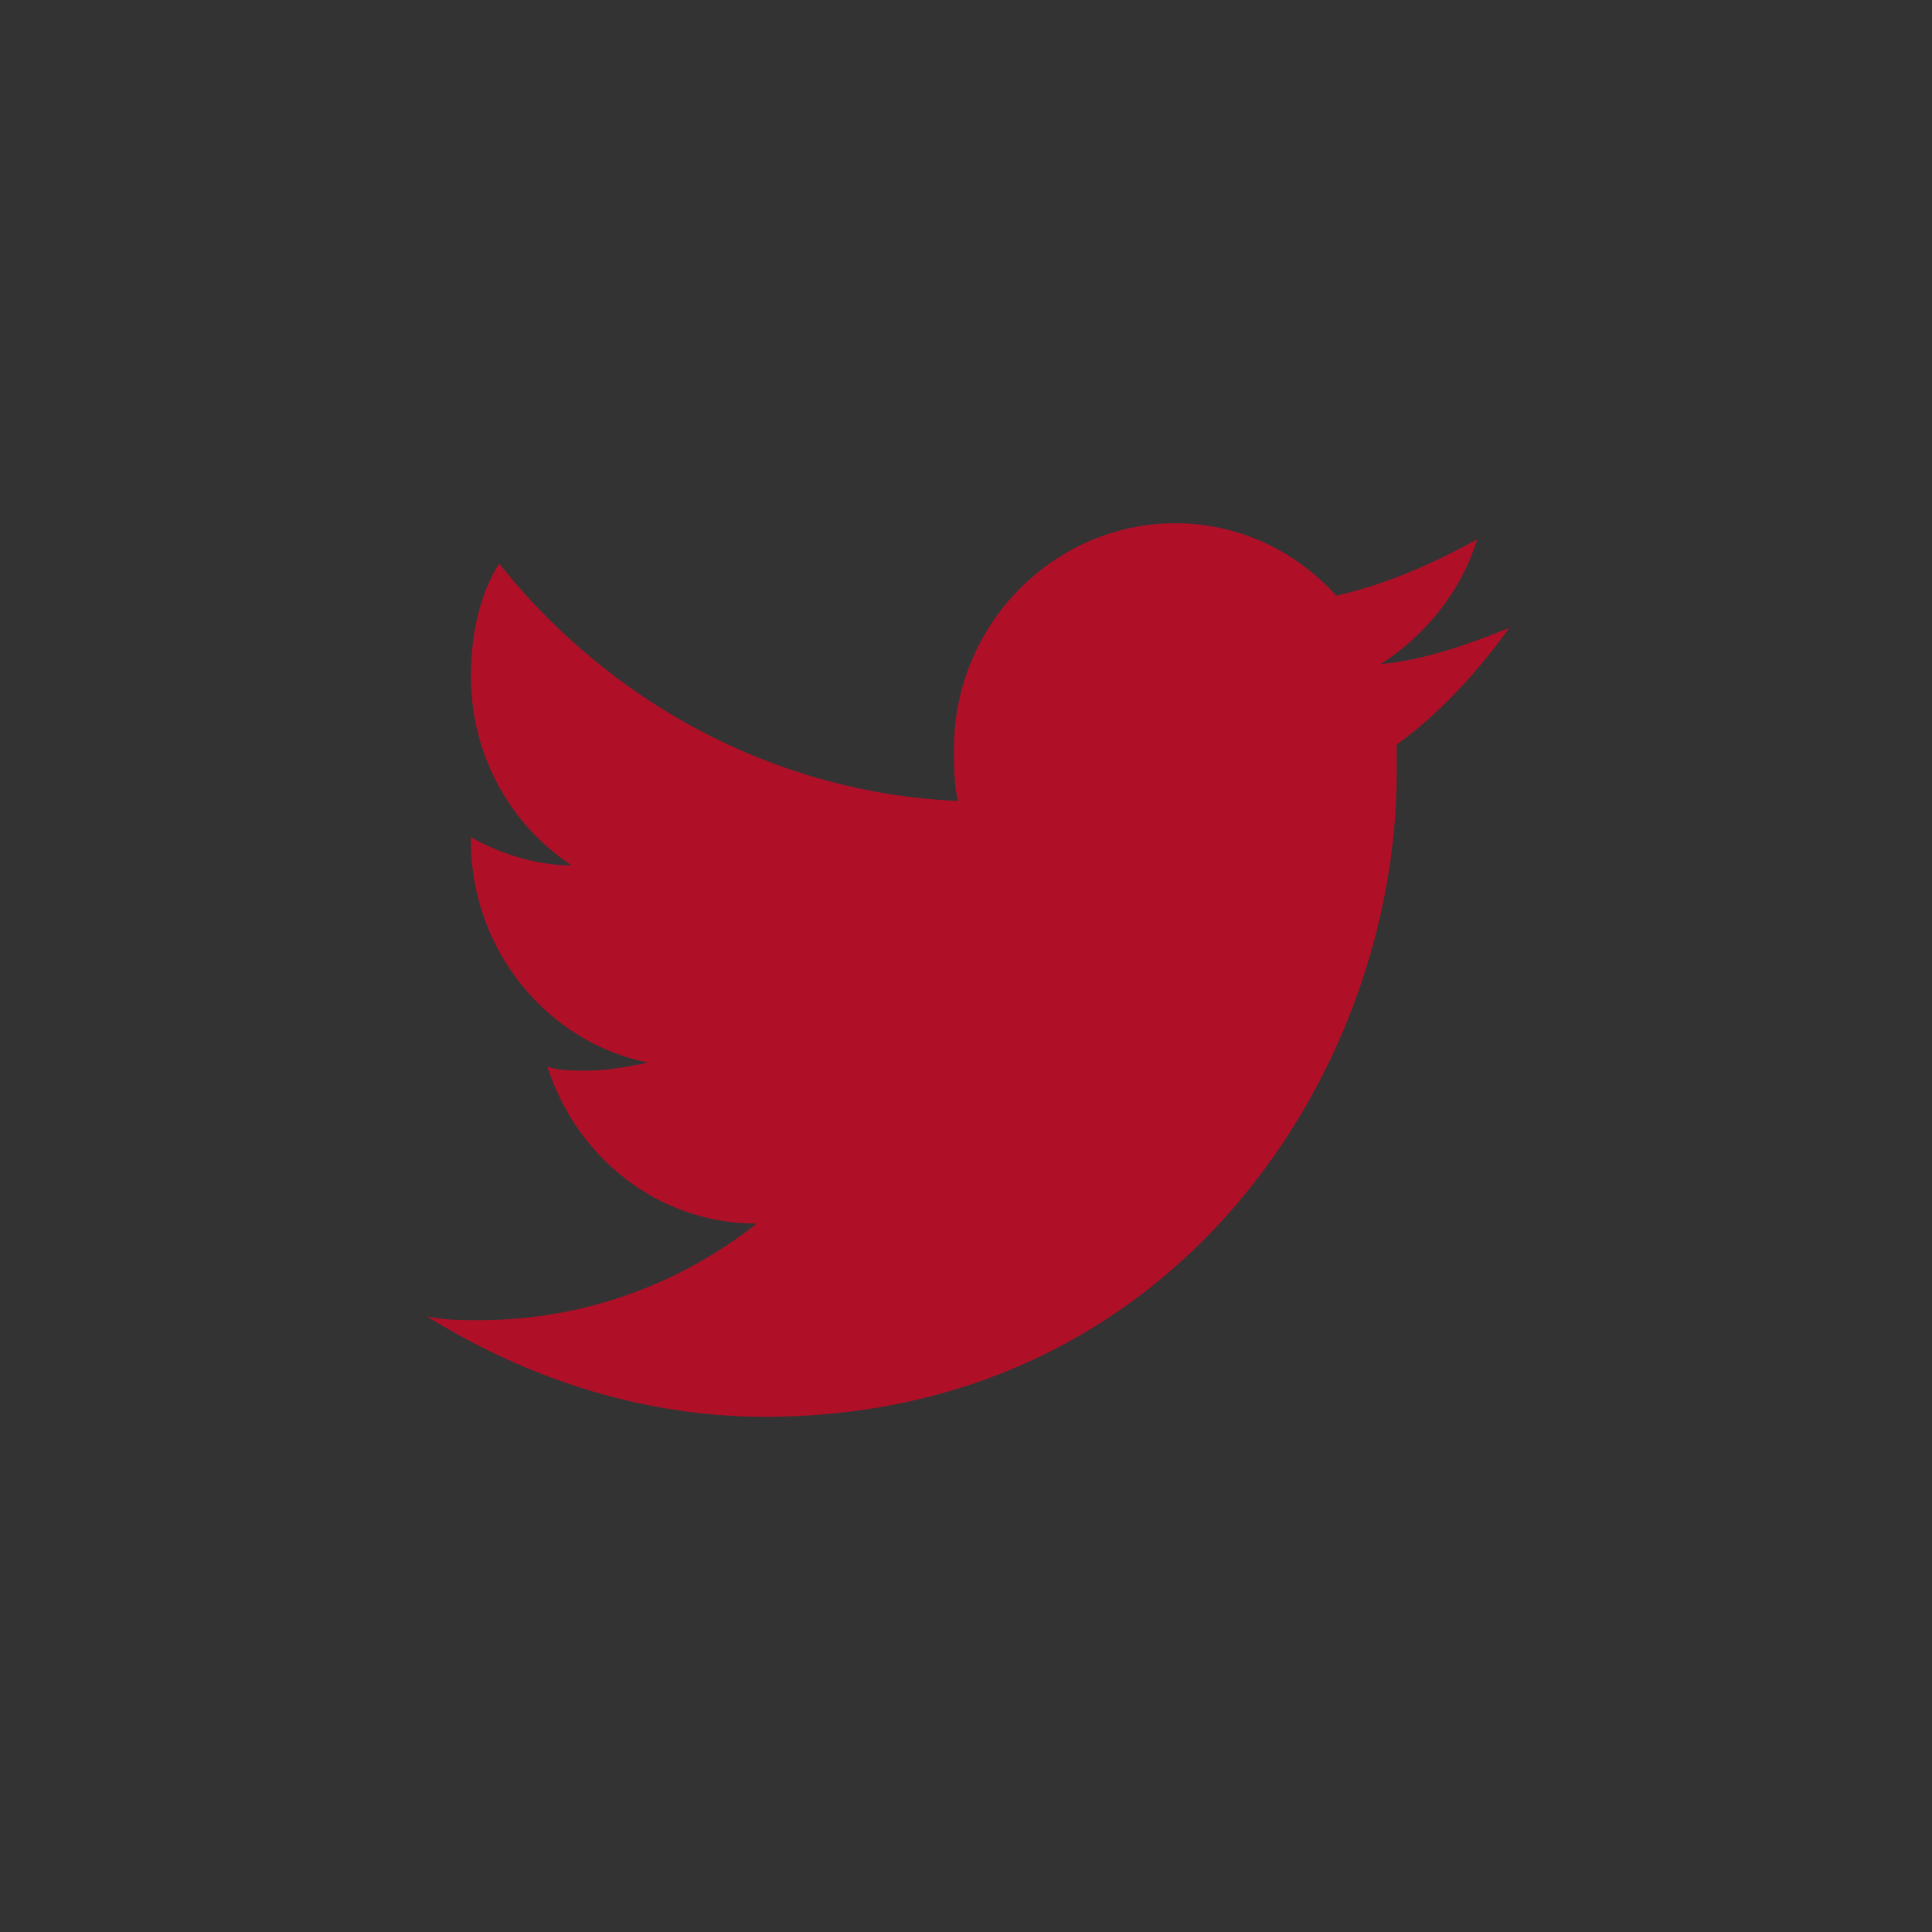 <?xml version="1.0" encoding="utf-8"?>
<!-- Generator: Adobe Illustrator 24.0.1, SVG Export Plug-In . SVG Version: 6.00 Build 0)  -->
<svg version="1.1" id="Layer_1" xmlns="http://www.w3.org/2000/svg" xmlns:xlink="http://www.w3.org/1999/xlink" x="0px" y="0px"
	 viewBox="0 0 48 48" style="enable-background:new 0 0 48 48;" xml:space="preserve">
<rect x="0" y="0" width="48" height="48" fill="#333333" stroke="none"/>
<style type="text/css">
	.st0{fill:#E89191;}
	.st1{fill:#AF1028;}
	.st2{fill:#FFFFFF;}
</style>
<rect x="50.3" y="13.9" class="st0" width="25" height="25"/>
<g id="Group_773" transform="translate(-984 -5691)">
	<circle id="Ellipse_29" class="st1" cx="1063" cy="5665" r="24"/>
	<g id="Group_280" transform="translate(994.156 5704.777)">
		<path id="Path_175" class="st2" d="M77-50H60.3c-3,0-5.3,2.4-5.3,5.4v8.8c0,3,2.4,5.3,5.3,5.4H77c3,0,5.3-2.4,5.3-5.4v-8.8
			C82.3-47.6,79.9-50,77-50z M74.6-39.4l-8.4,4.7c-0.1,0.1-0.3,0.1-0.5,0.1s-0.3,0-0.5-0.1c-0.3-0.2-0.5-0.5-0.5-0.8v-9.6
			c0-0.3,0.2-0.7,0.5-0.8c0.3-0.2,0.7-0.2,1,0l8.4,4.9c0.3,0.2,0.5,0.5,0.5,0.8C75.1-39.9,74.9-39.6,74.6-39.4L74.6-39.4z"/>
	</g>
</g>
<path id="Path_242" class="st1" d="M149-50c13.3,0,24,10.7,24,24S162.3-2,149-2s-24-10.7-24-24S135.7-50,149-50z"/>
<g id="Group_332" transform="translate(81.544 11.271)">
	<rect id="Rectangle_138" x="75" y="-46.3" class="st2" width="1.3" height="1.3"/>
	<path id="Path_216" class="st2" d="M74.9-50H60c-2.8,0-5,2.3-5,5v14.9c0,2.8,2.3,5,5,5.1h14.9c2.8,0,5-2.3,5-5.1V-45
		C79.9-47.7,77.7-50,74.9-50z M58.6-41.9h-1.8v-3c0-1.2,0.7-2.3,1.8-2.9V-41.9z M60.3-41.9v-6.3h1.8v5.1c-0.3,0.4-0.6,0.7-0.8,1.1
		L60.3-41.9z M67.5-33.1c-3,0-5.3-2.4-5.3-5.3c0-3,2.4-5.3,5.3-5.3c3,0,5.3,2.4,5.3,5.3S70.4-33.1,67.5-33.1L67.5-33.1L67.5-33.1z
		 M78.2-42h-4.6c-1.9-3.4-6.2-4.6-9.6-2.7c-0.1,0-0.1,0.1-0.2,0.1v-3.7h11c1.8,0,3.3,1.5,3.3,3.3L78.2-42z"/>
</g>
<g>
	<path class="st1" d="M19,35.2c10.2,0,15.7-8.6,15.7-16c0-0.2,0-0.5,0-0.7c1.1-0.8,2-1.8,2.8-2.9c-1,0.4-2.1,0.8-3.2,0.9
		c1.1-0.7,2-1.8,2.4-3.1c-1.1,0.6-2.2,1.1-3.5,1.4c-1-1.1-2.4-1.8-4-1.8c-3,0-5.5,2.5-5.5,5.6c0,0.4,0,0.9,0.1,1.3
		c-4.6-0.2-8.7-2.5-11.4-5.9c-0.5,0.8-0.7,1.8-0.7,2.8c0,2,1,3.7,2.5,4.7c-0.9,0-1.8-0.3-2.5-0.7c0,0,0,0,0,0.1c0,2.7,1.9,5,4.4,5.5
		c-0.5,0.1-1,0.2-1.5,0.2c-0.4,0-0.7,0-1-0.1c0.7,2.2,2.7,3.9,5.2,3.9c-1.9,1.5-4.3,2.4-6.9,2.4c-0.4,0-0.9,0-1.3-0.1
		C13,34.2,15.9,35.2,19,35.2"/>
</g>
</svg>
